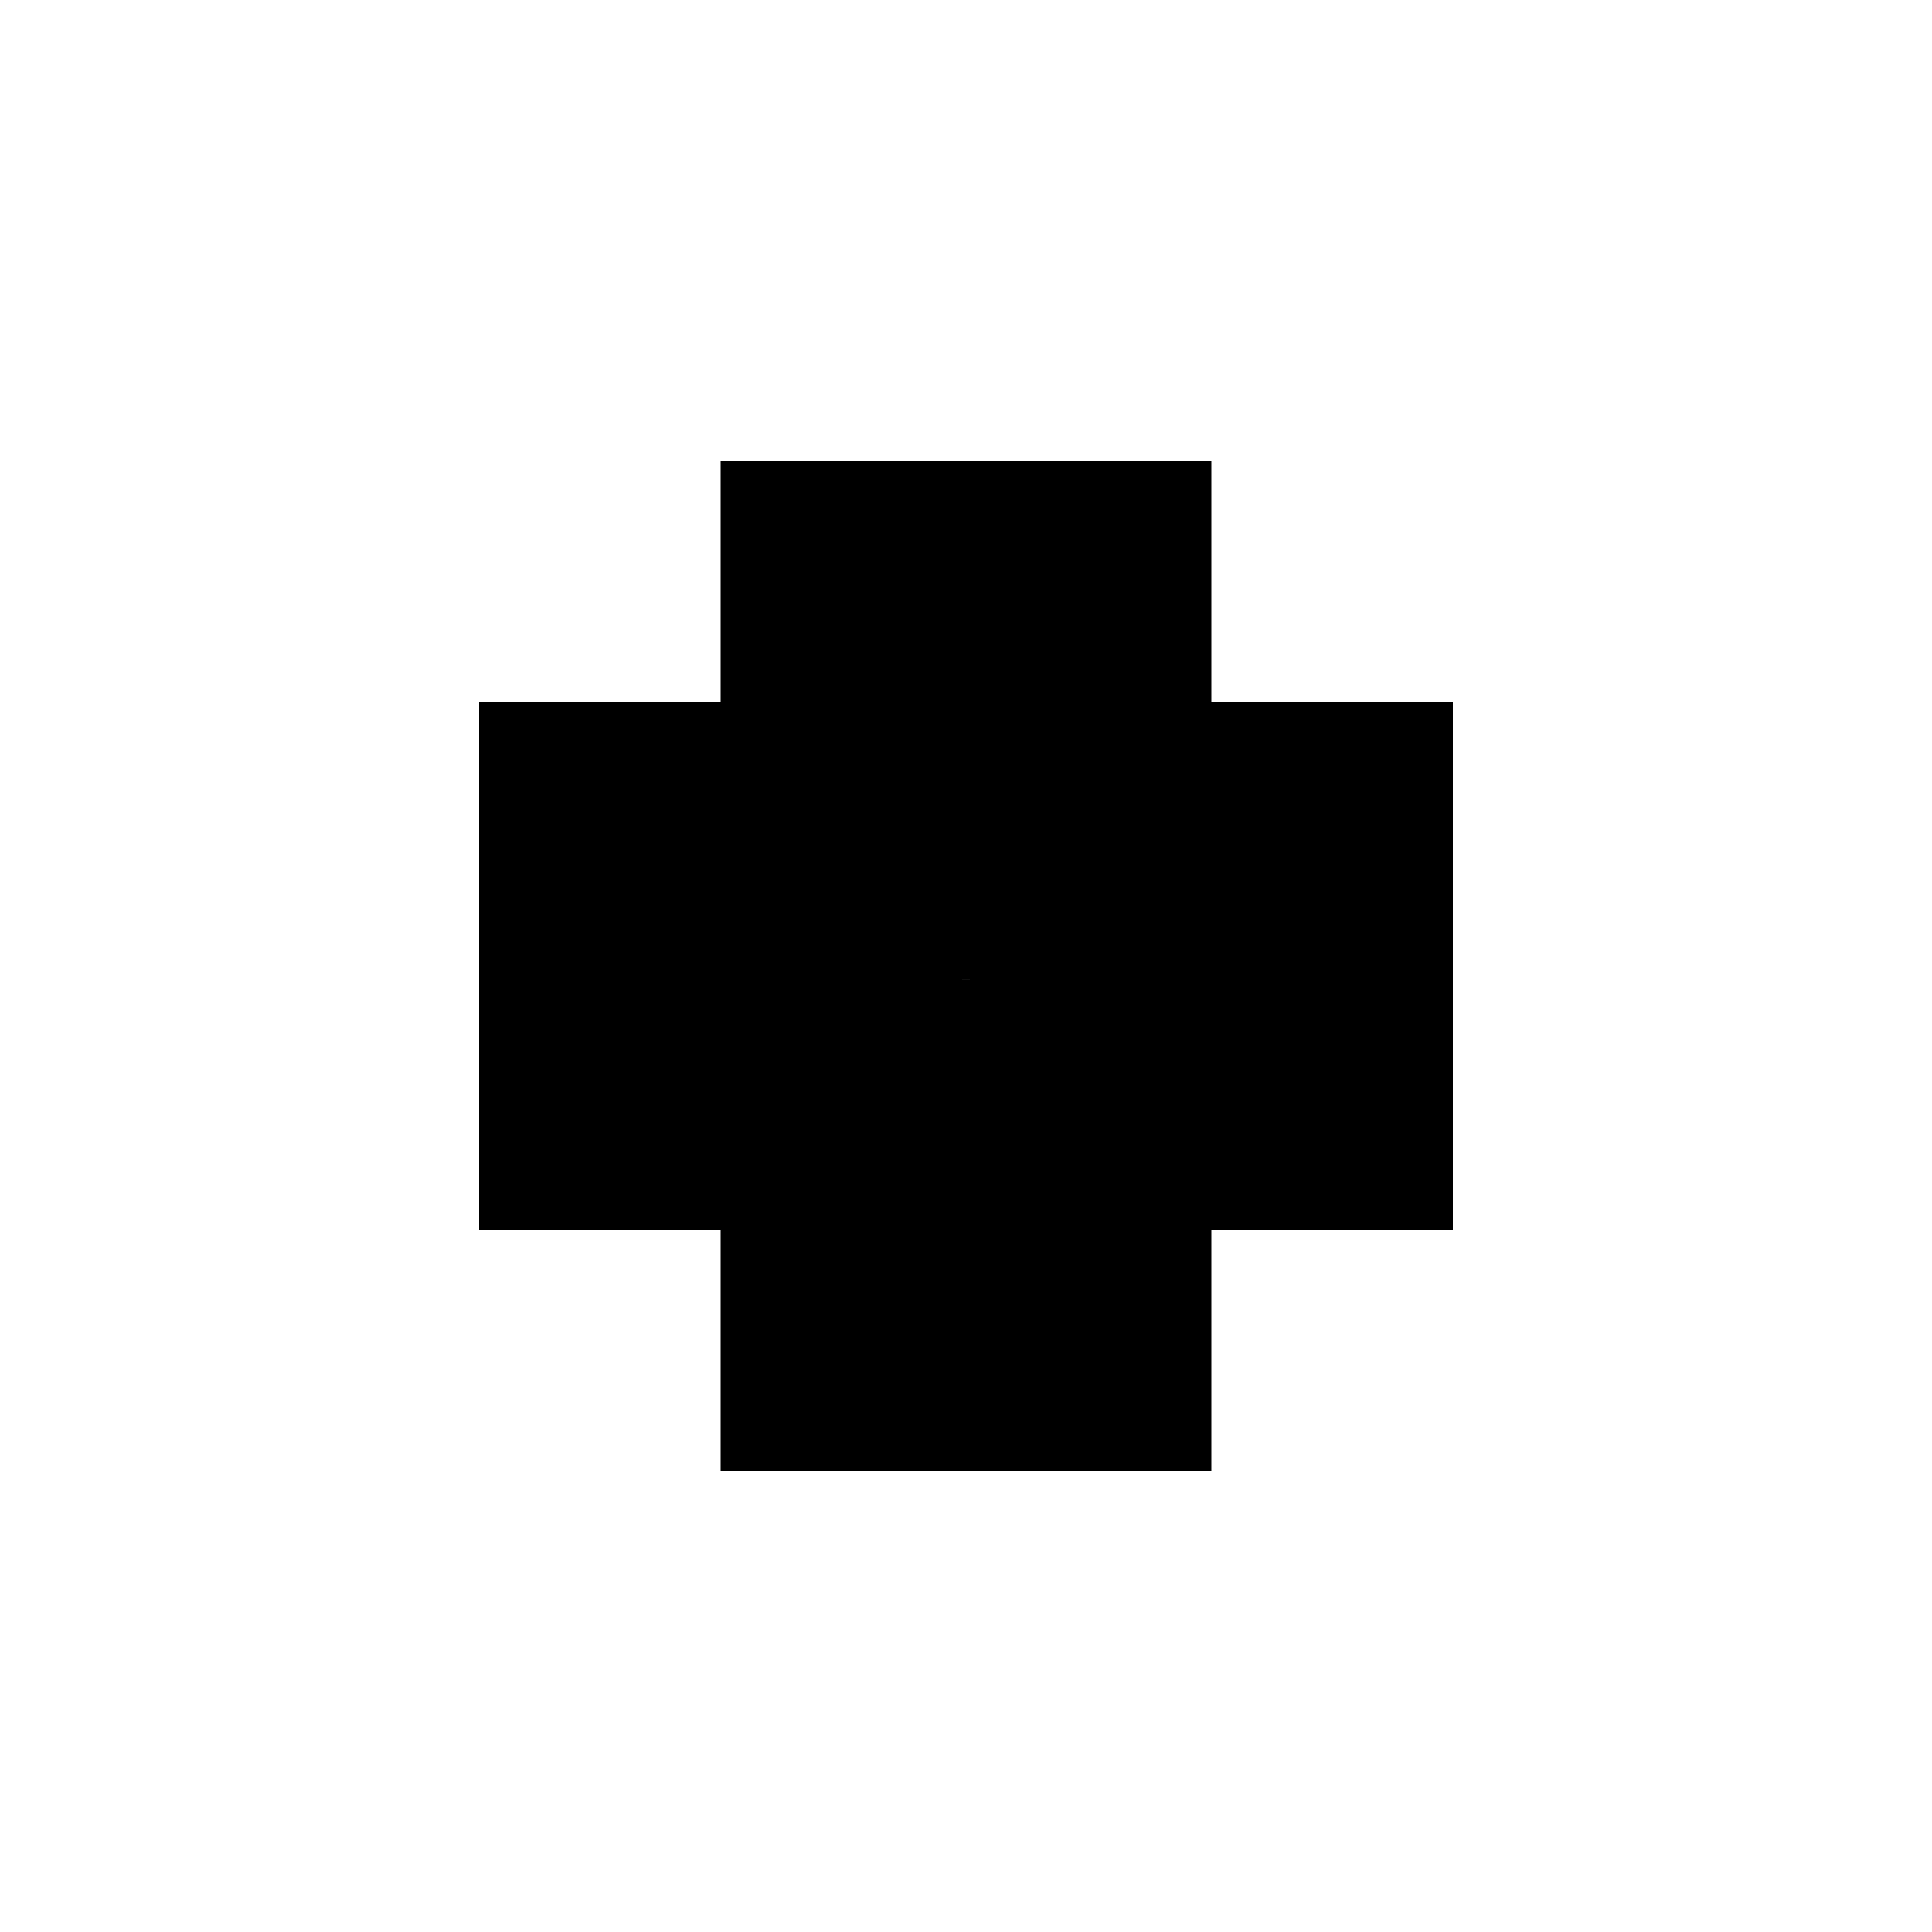<?xml version="1.0" encoding="utf-8" ?>
<svg xmlns="http://www.w3.org/2000/svg" xmlns:ev="http://www.w3.org/2001/xml-events" xmlns:xlink="http://www.w3.org/1999/xlink" baseProfile="full" height="100%" version="1.1" viewBox="-1,-1,2,2" width="100%">
  <defs>
    <style type="text/css"><![CDATA[.vectorEffectClass {vector-effect: non-scaling-stroke;}]]></style>
  </defs>
  <line class="vectorEffectClass" fill="none" stroke="black" stroke-width="0.5" x1="-0.254" x2="-0.254" y1="0.273" y2="-0.273"/>
  <line class="vectorEffectClass" fill="none" stroke="black" stroke-width="0.5" x1="0.254" x2="0.254" y1="0.273" y2="-0.273"/>
  <line class="vectorEffectClass" fill="none" stroke="black" stroke-width="0.5" x1="-0.24" x2="-0.24" y1="-0.0" y2="-0.259"/>
  <line class="vectorEffectClass" fill="none" stroke="black" stroke-width="0.5" x1="-0.02" x2="-0.02" y1="-0.0" y2="-0.259"/>
  <line class="vectorEffectClass" fill="none" stroke="black" stroke-width="0.5" x1="-0.24" x2="-0.24" y1="0.259" y2="0.014"/>
  <line class="vectorEffectClass" fill="none" stroke="black" stroke-width="0.5" x1="-0.02" x2="-0.02" y1="0.259" y2="0.014"/>
  <line class="vectorEffectClass" fill="none" stroke="black" stroke-width="0.5" x1="-0.24" x2="-0.02" y1="-0.259" y2="-0.259"/>
  <line class="vectorEffectClass" fill="none" stroke="black" stroke-width="0.5" x1="-0.24" x2="-0.02" y1="-0.273" y2="-0.273"/>
  <line class="vectorEffectClass" fill="none" stroke="black" stroke-width="0.5" x1="-0.24" x2="-0.02" y1="0.273" y2="0.273"/>
  <line class="vectorEffectClass" fill="none" stroke="black" stroke-width="0.5" x1="-0.24" x2="-0.02" y1="0.259" y2="0.259"/>
  <line class="vectorEffectClass" fill="none" stroke="black" stroke-width="0.5" x1="-0.24" x2="-0.02" y1="0.014" y2="0.014"/>
  <line class="vectorEffectClass" fill="none" stroke="black" stroke-width="0.5" x1="-0.24" x2="-0.02" y1="-0.0" y2="-0.0"/>
  <line class="vectorEffectClass" fill="none" stroke="black" stroke-width="0.5" x1="-0.254" x2="-0.24" y1="0.273" y2="0.273"/>
  <line class="vectorEffectClass" fill="none" stroke="black" stroke-width="0.5" x1="-0.254" x2="-0.24" y1="-0.273" y2="-0.273"/>
  <line class="vectorEffectClass" fill="none" stroke="black" stroke-width="0.5" x1="-0.02" x2="-0.02" y1="0.273" y2="0.259"/>
  <line class="vectorEffectClass" fill="none" stroke="black" stroke-width="0.5" x1="-0.02" x2="-0.02" y1="-0.259" y2="-0.273"/>
  <line class="vectorEffectClass" fill="none" stroke="black" stroke-width="0.5" x1="-0.24" x2="-0.24" y1="-0.259" y2="-0.273"/>
  <line class="vectorEffectClass" fill="none" stroke="black" stroke-width="0.5" x1="-0.24" x2="-0.24" y1="0.273" y2="0.259"/>
  <line class="vectorEffectClass" fill="none" stroke="black" stroke-width="0.5" x1="-0.02" x2="-0.02" y1="0.014" y2="-0.0"/>
  <line class="vectorEffectClass" fill="none" stroke="black" stroke-width="0.5" x1="-0.24" x2="-0.24" y1="0.014" y2="-0.0"/>
  <line class="vectorEffectClass" fill="none" stroke="black" stroke-width="0.5" x1="-0.02" x2="0.254" y1="-0.273" y2="-0.273"/>
  <line class="vectorEffectClass" fill="none" stroke="black" stroke-width="0.5" x1="-0.02" x2="0.254" y1="0.273" y2="0.273"/>
</svg>
